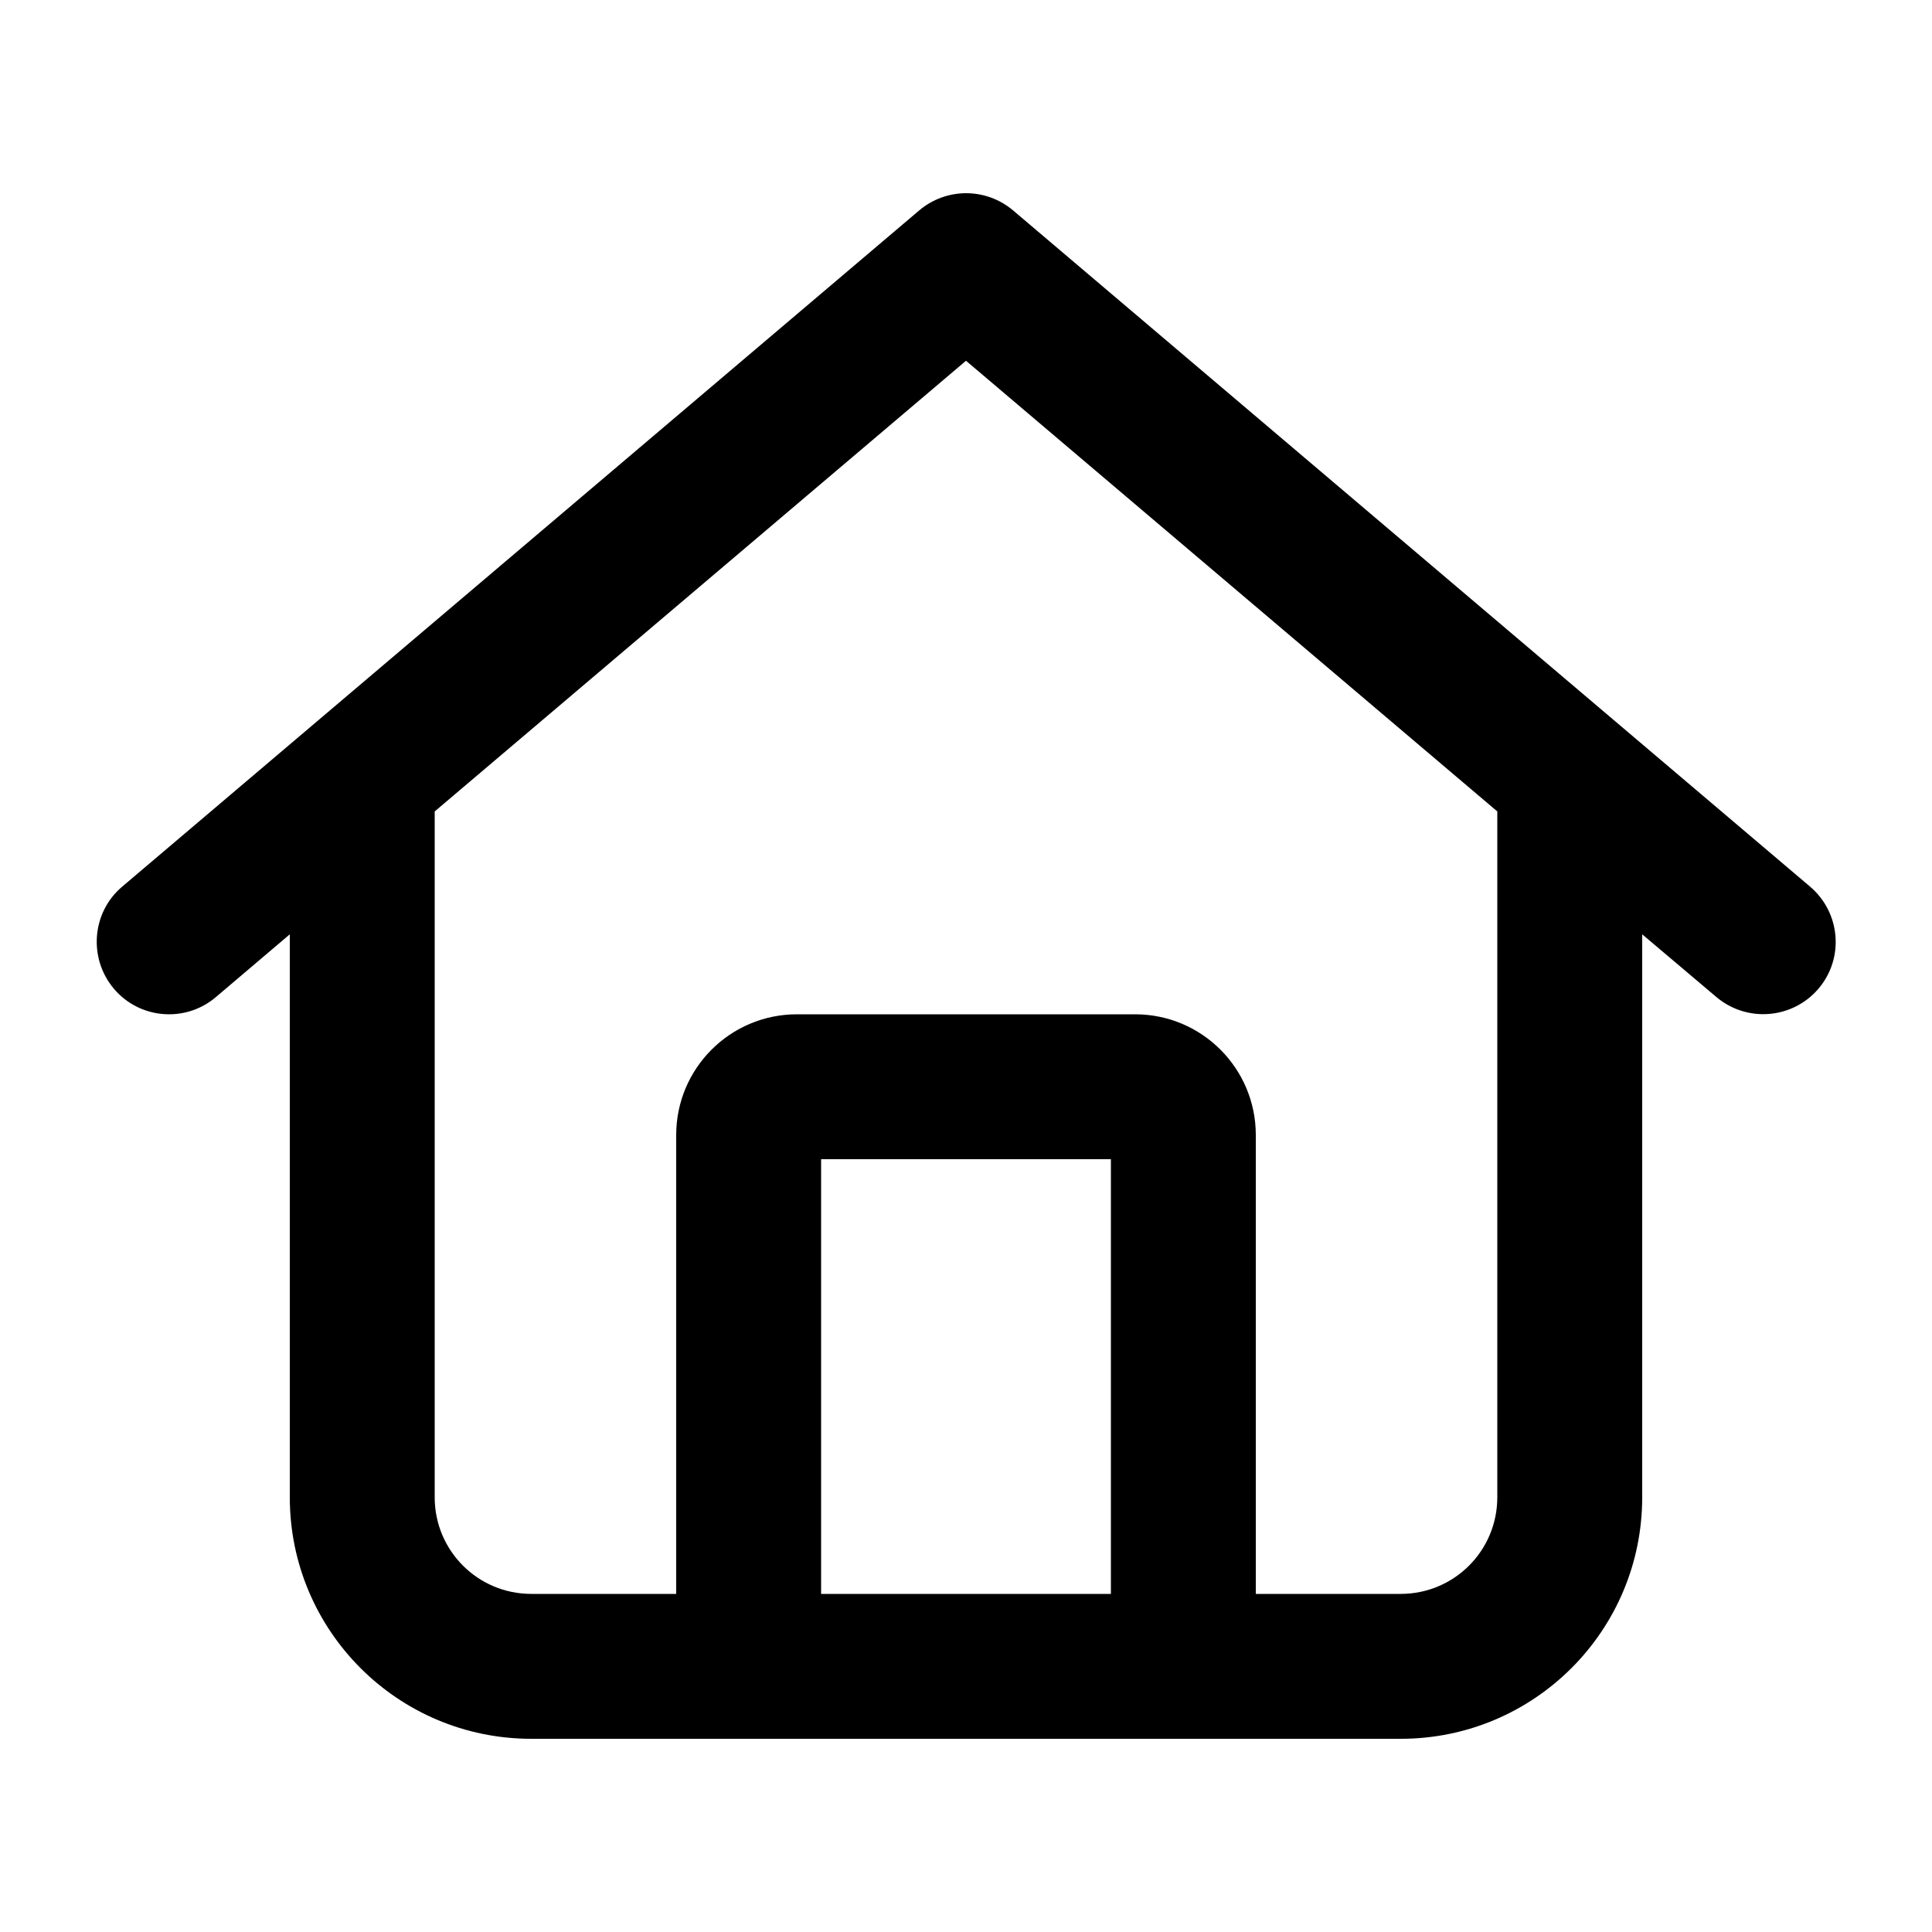 <svg width="80" height="80" viewBox="0 0 80 80" fill="none" xmlns="http://www.w3.org/2000/svg">
<path d="M38.062 8.713C39.188 7.763 40.825 7.763 41.95 8.713L74.95 36.712C76.213 37.788 76.375 39.675 75.3 40.938C74.225 42.2 72.338 42.35 71.075 41.288L68 38.688V62C68 67.525 63.525 72 58 72H22C16.475 72 12 67.525 12 62V38.688L8.938 41.288C7.675 42.362 5.775 42.2 4.713 40.938C3.65 39.675 3.8 37.775 5.062 36.712L38.062 8.713ZM40 14.938L18 33.6V62C18 64.213 19.788 66 22 66H28V47C28 44.237 30.238 42 33 42H47C49.763 42 52 44.237 52 47V66H58C60.212 66 62 64.213 62 62V33.6L40 14.938ZM34 66H46V48H34V66Z" fill="black"/>
</svg>
